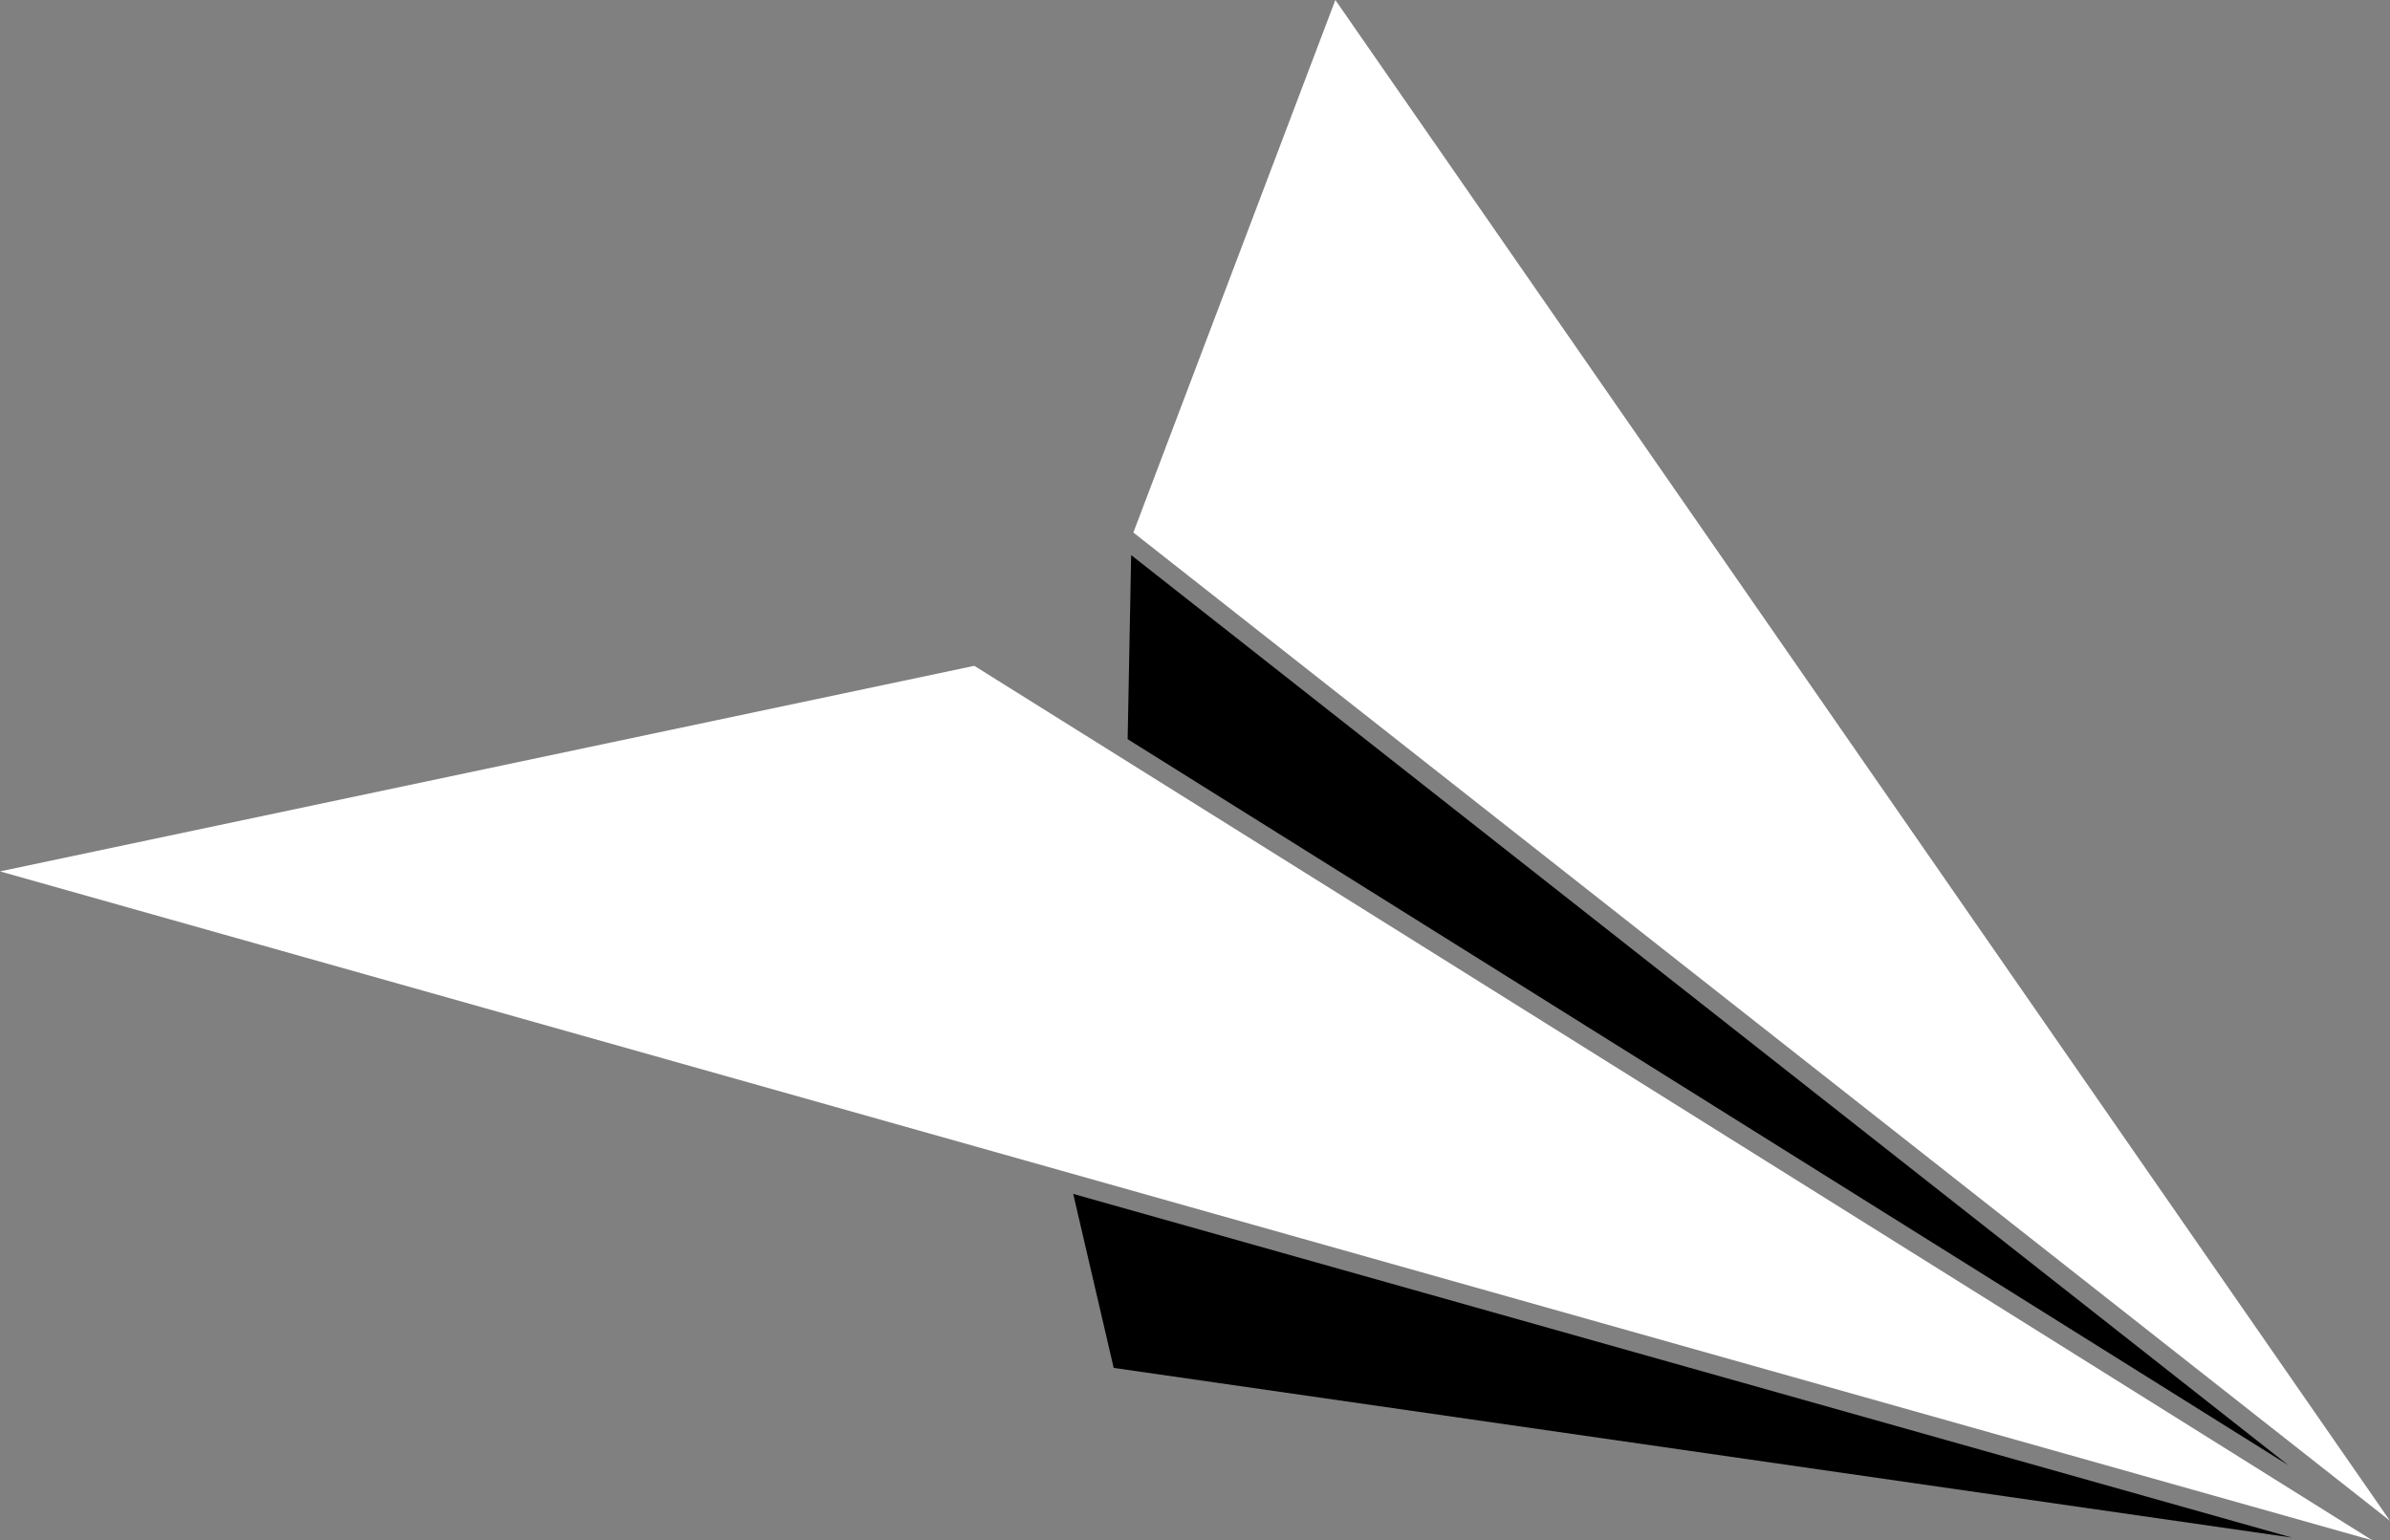 <?xml version="1.0" encoding="UTF-8"?>
<svg id="Calque_2" data-name="Calque 2" xmlns="http://www.w3.org/2000/svg" viewBox="0 0 530.71 342.07">
  <rect x="0" y="0" width="530.71" height="342.07" fill="#808080" stroke="none"/>
  <defs>
    <style>
      .cls-1 {
        fill: #fff;
      }
    </style>
  </defs>
  <g id="Layer_1" data-name="Layer 1">
    <g>
      <polygon class="cls-1" points="251.67 118.26 296.52 0 530.71 337.73 251.67 118.26"/>
      <polygon class="cls-1" points="0 193.51 216.35 147.86 526.8 342.07 0 193.51"/>
      <polygon points="247.3 303.77 238.31 265.13 508.96 341.46 247.3 303.77"/>
      <polygon points="250.4 164.15 251.18 123.27 508.16 325.4 250.4 164.15"/>
    </g>
  </g>
</svg>